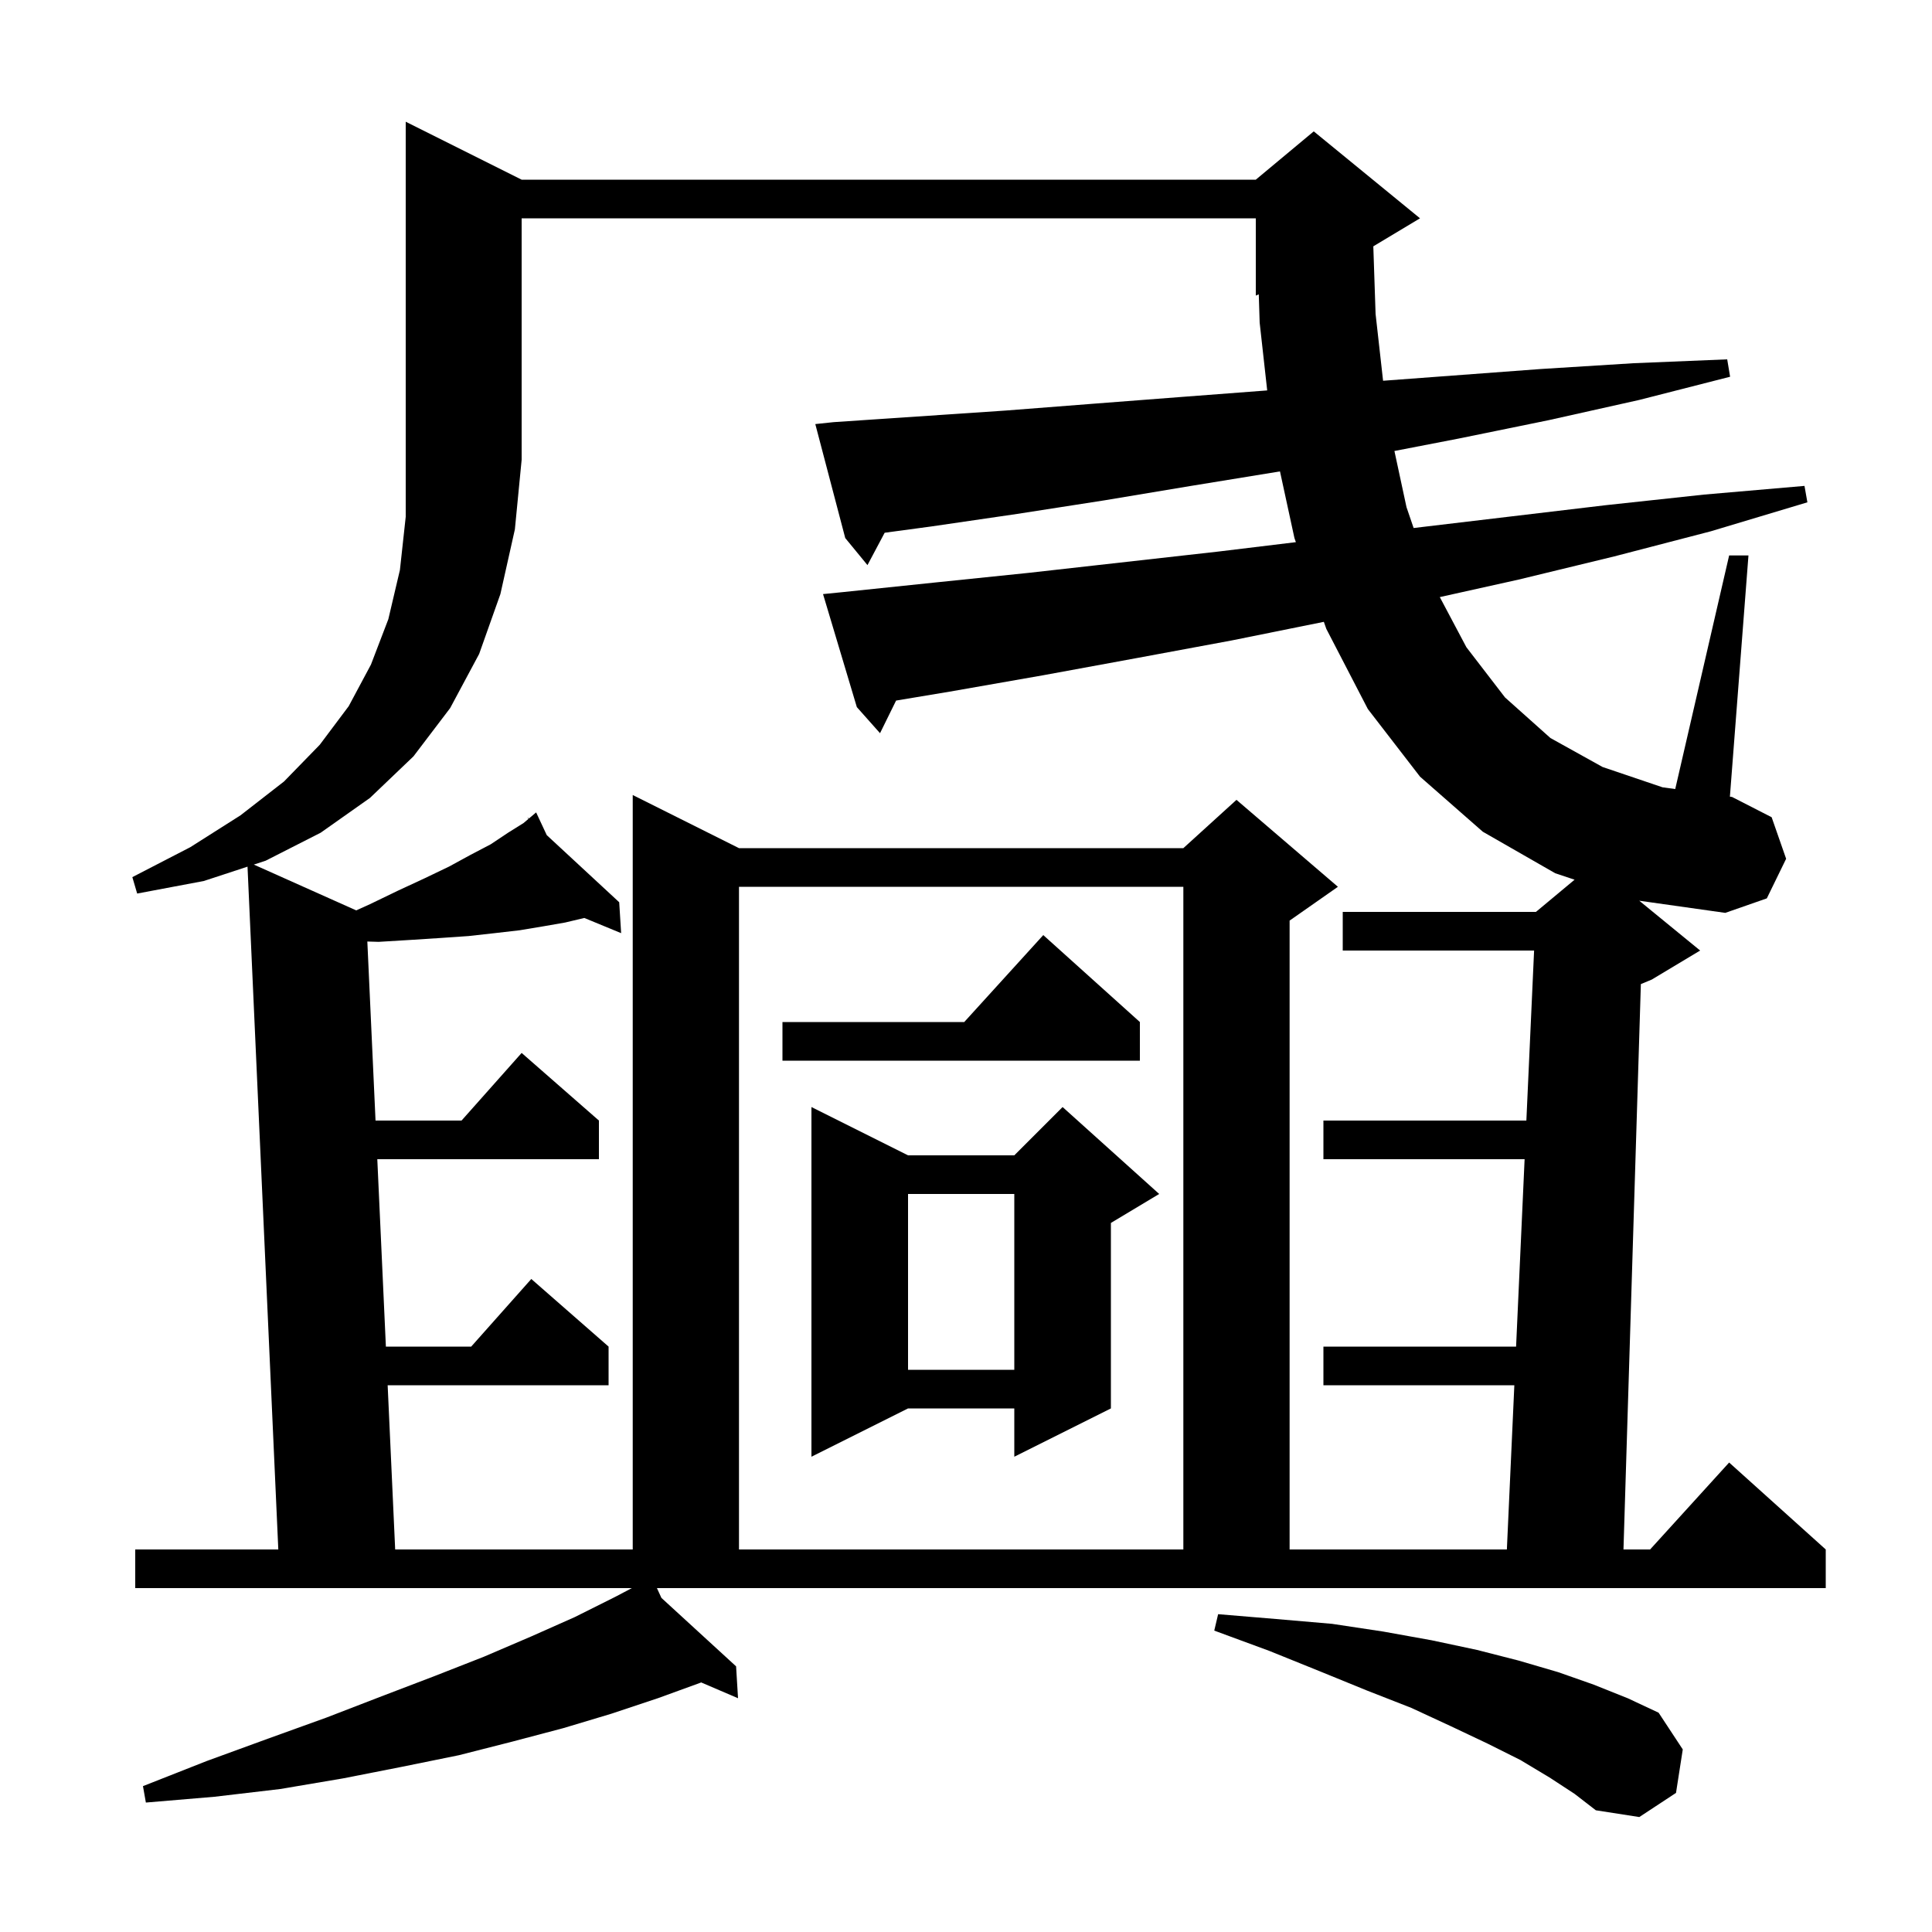 <svg xmlns="http://www.w3.org/2000/svg" xmlns:xlink="http://www.w3.org/1999/xlink" version="1.1" baseProfile="full" viewBox="0 0 200 200" width="200" height="200"><g fill="currentColor"><path d="M 160.4 184.0 L 157.4 182.2 L 154.0 180.5 L 150.2 178.7 L 146.1 176.8 L 141.5 175.0 L 136.6 173.0 L 131.4 170.9 L 125.7 168.8 L 126.1 167.1 L 132.1 167.6 L 137.9 168.1 L 143.2 168.9 L 148.2 169.8 L 152.9 170.8 L 157.2 171.9 L 161.3 173.1 L 165.0 174.4 L 168.5 175.8 L 171.7 177.3 L 174.2 181.1 L 173.5 185.6 L 169.7 188.1 L 165.2 187.4 L 163.0 185.7 Z M 87.2 61.3 L 96.8 60.3 L 106.5 59.3 L 126.1 57.1 L 134.149 56.124 L 134.0 55.7 L 132.503 48.8 L 132.5 48.8 L 123.3 50.3 L 114.3 51.8 L 105.3 53.2 L 96.4 54.5 L 91.58 55.15 L 89.8 58.5 L 87.5 55.7 L 84.4 43.9 L 86.3 43.7 L 104.1 42.5 L 113.1 41.8 L 122.2 41.1 L 131.18 40.417 L 130.4 33.4 L 130.308 30.471 L 130.0 30.6 L 130.0 22.6 L 54.0 22.6 L 54.0 47.6 L 53.3 54.8 L 51.8 61.5 L 49.6 67.7 L 46.6 73.3 L 42.8 78.3 L 38.3 82.6 L 33.2 86.2 L 27.5 89.1 L 26.275 89.502 L 36.877 94.243 L 38.3 93.6 L 41.2 92.2 L 44.0 90.9 L 46.5 89.7 L 48.7 88.5 L 50.8 87.4 L 52.6 86.2 L 54.2 85.2 L 54.701 84.776 L 54.6 84.6 L 54.748 84.737 L 55.5 84.1 L 56.601 86.454 L 64.1 93.4 L 64.3 96.6 L 60.488 95.027 L 58.5 95.5 L 56.2 95.9 L 53.8 96.3 L 51.2 96.6 L 48.5 96.9 L 45.6 97.1 L 42.5 97.3 L 39.2 97.5 L 38.027 97.466 L 38.875 116.0 L 47.778 116.0 L 54.0 109.0 L 62.0 116.0 L 62.0 120.0 L 39.058 120.0 L 39.947 139.4 L 48.778 139.4 L 55.0 132.4 L 63.0 139.4 L 63.0 143.4 L 40.13 143.4 L 40.908 160.4 L 65.5 160.4 L 65.5 82.3 L 76.5 87.8 L 122.5 87.8 L 128.0 82.8 L 138.5 91.8 L 133.5 95.3 L 133.5 160.4 L 155.991 160.4 L 156.764 143.4 L 137.0 143.4 L 137.0 139.4 L 156.945 139.4 L 157.827 120.0 L 137.0 120.0 L 137.0 116.0 L 158.009 116.0 L 158.809 98.4 L 139.0 98.4 L 139.0 94.4 L 159.0 94.4 L 163.0 91.067 L 161.0 90.4 L 153.5 86.1 L 147.0 80.4 L 141.6 73.4 L 137.3 65.1 L 137.044 64.372 L 127.5 66.3 L 117.8 68.1 L 108.0 69.9 L 98.3 71.6 L 92.763 72.523 L 91.1 75.9 L 88.7 73.2 L 85.2 61.5 Z M 76.5 91.8 L 76.5 160.4 L 122.5 160.4 L 122.5 91.8 Z M 120.0 123.6 L 115.0 126.6 L 115.0 145.8 L 105.0 150.8 L 105.0 145.8 L 94.0 145.8 L 84.0 150.8 L 84.0 114.6 L 94.0 119.6 L 105.0 119.6 L 110.0 114.6 Z M 94.0 123.6 L 94.0 141.8 L 105.0 141.8 L 105.0 123.6 Z M 118.0 105.8 L 118.0 109.8 L 81.0 109.8 L 81.0 105.8 L 99.818 105.8 L 108.0 96.8 Z M 176.0 98.4 L 171.0 101.4 L 169.862 101.874 L 168.062 160.4 L 170.818 160.4 L 179.0 151.4 L 189.0 160.4 L 189.0 164.4 L 68.005 164.4 L 68.47 165.414 L 76.2 172.5 L 76.4 175.8 L 72.58 174.163 L 72.5 174.2 L 68.1 175.8 L 63.3 177.4 L 58.3 178.9 L 53.0 180.3 L 47.5 181.7 L 41.6 182.9 L 35.5 184.1 L 29.0 185.2 L 22.2 186.0 L 15.1 186.6 L 14.8 184.9 L 21.4 182.3 L 27.7 180.0 L 33.8 177.8 L 39.5 175.6 L 45.0 173.5 L 50.1 171.5 L 55.0 169.4 L 59.5 167.4 L 63.7 165.3 L 65.41 164.4 L 14.0 164.4 L 14.0 160.4 L 28.81 160.4 L 25.623 89.716 L 21.1 91.2 L 14.2 92.5 L 13.7 90.8 L 19.7 87.7 L 24.9 84.4 L 29.4 80.9 L 33.1 77.1 L 36.1 73.1 L 38.4 68.8 L 40.2 64.1 L 41.4 59.0 L 42.0 53.5 L 42.0 12.6 L 54.0 18.6 L 130.0 18.6 L 136.0 13.6 L 147.0 22.6 L 142.165 25.501 L 142.4 32.5 L 143.176 39.416 L 159.5 38.2 L 169.1 37.6 L 178.8 37.2 L 179.1 39.0 L 169.7 41.4 L 160.3 43.5 L 151.0 45.4 L 144.35 46.687 L 145.6 52.5 L 146.338 54.66 L 166.2 52.3 L 176.4 51.2 L 186.8 50.3 L 187.1 52.0 L 177.1 55.0 L 167.1 57.6 L 157.2 60.0 L 149.048 61.811 L 151.8 67.0 L 155.8 72.2 L 160.5 76.4 L 165.9 79.4 L 172.1 81.5 L 173.419 81.683 L 179.0 57.5 L 181.0 57.5 L 179.079 82.469 L 179.3 82.5 L 183.4 84.6 L 184.9 88.9 L 182.9 93.0 L 178.6 94.5 L 169.695 93.242 Z "/></g></svg>